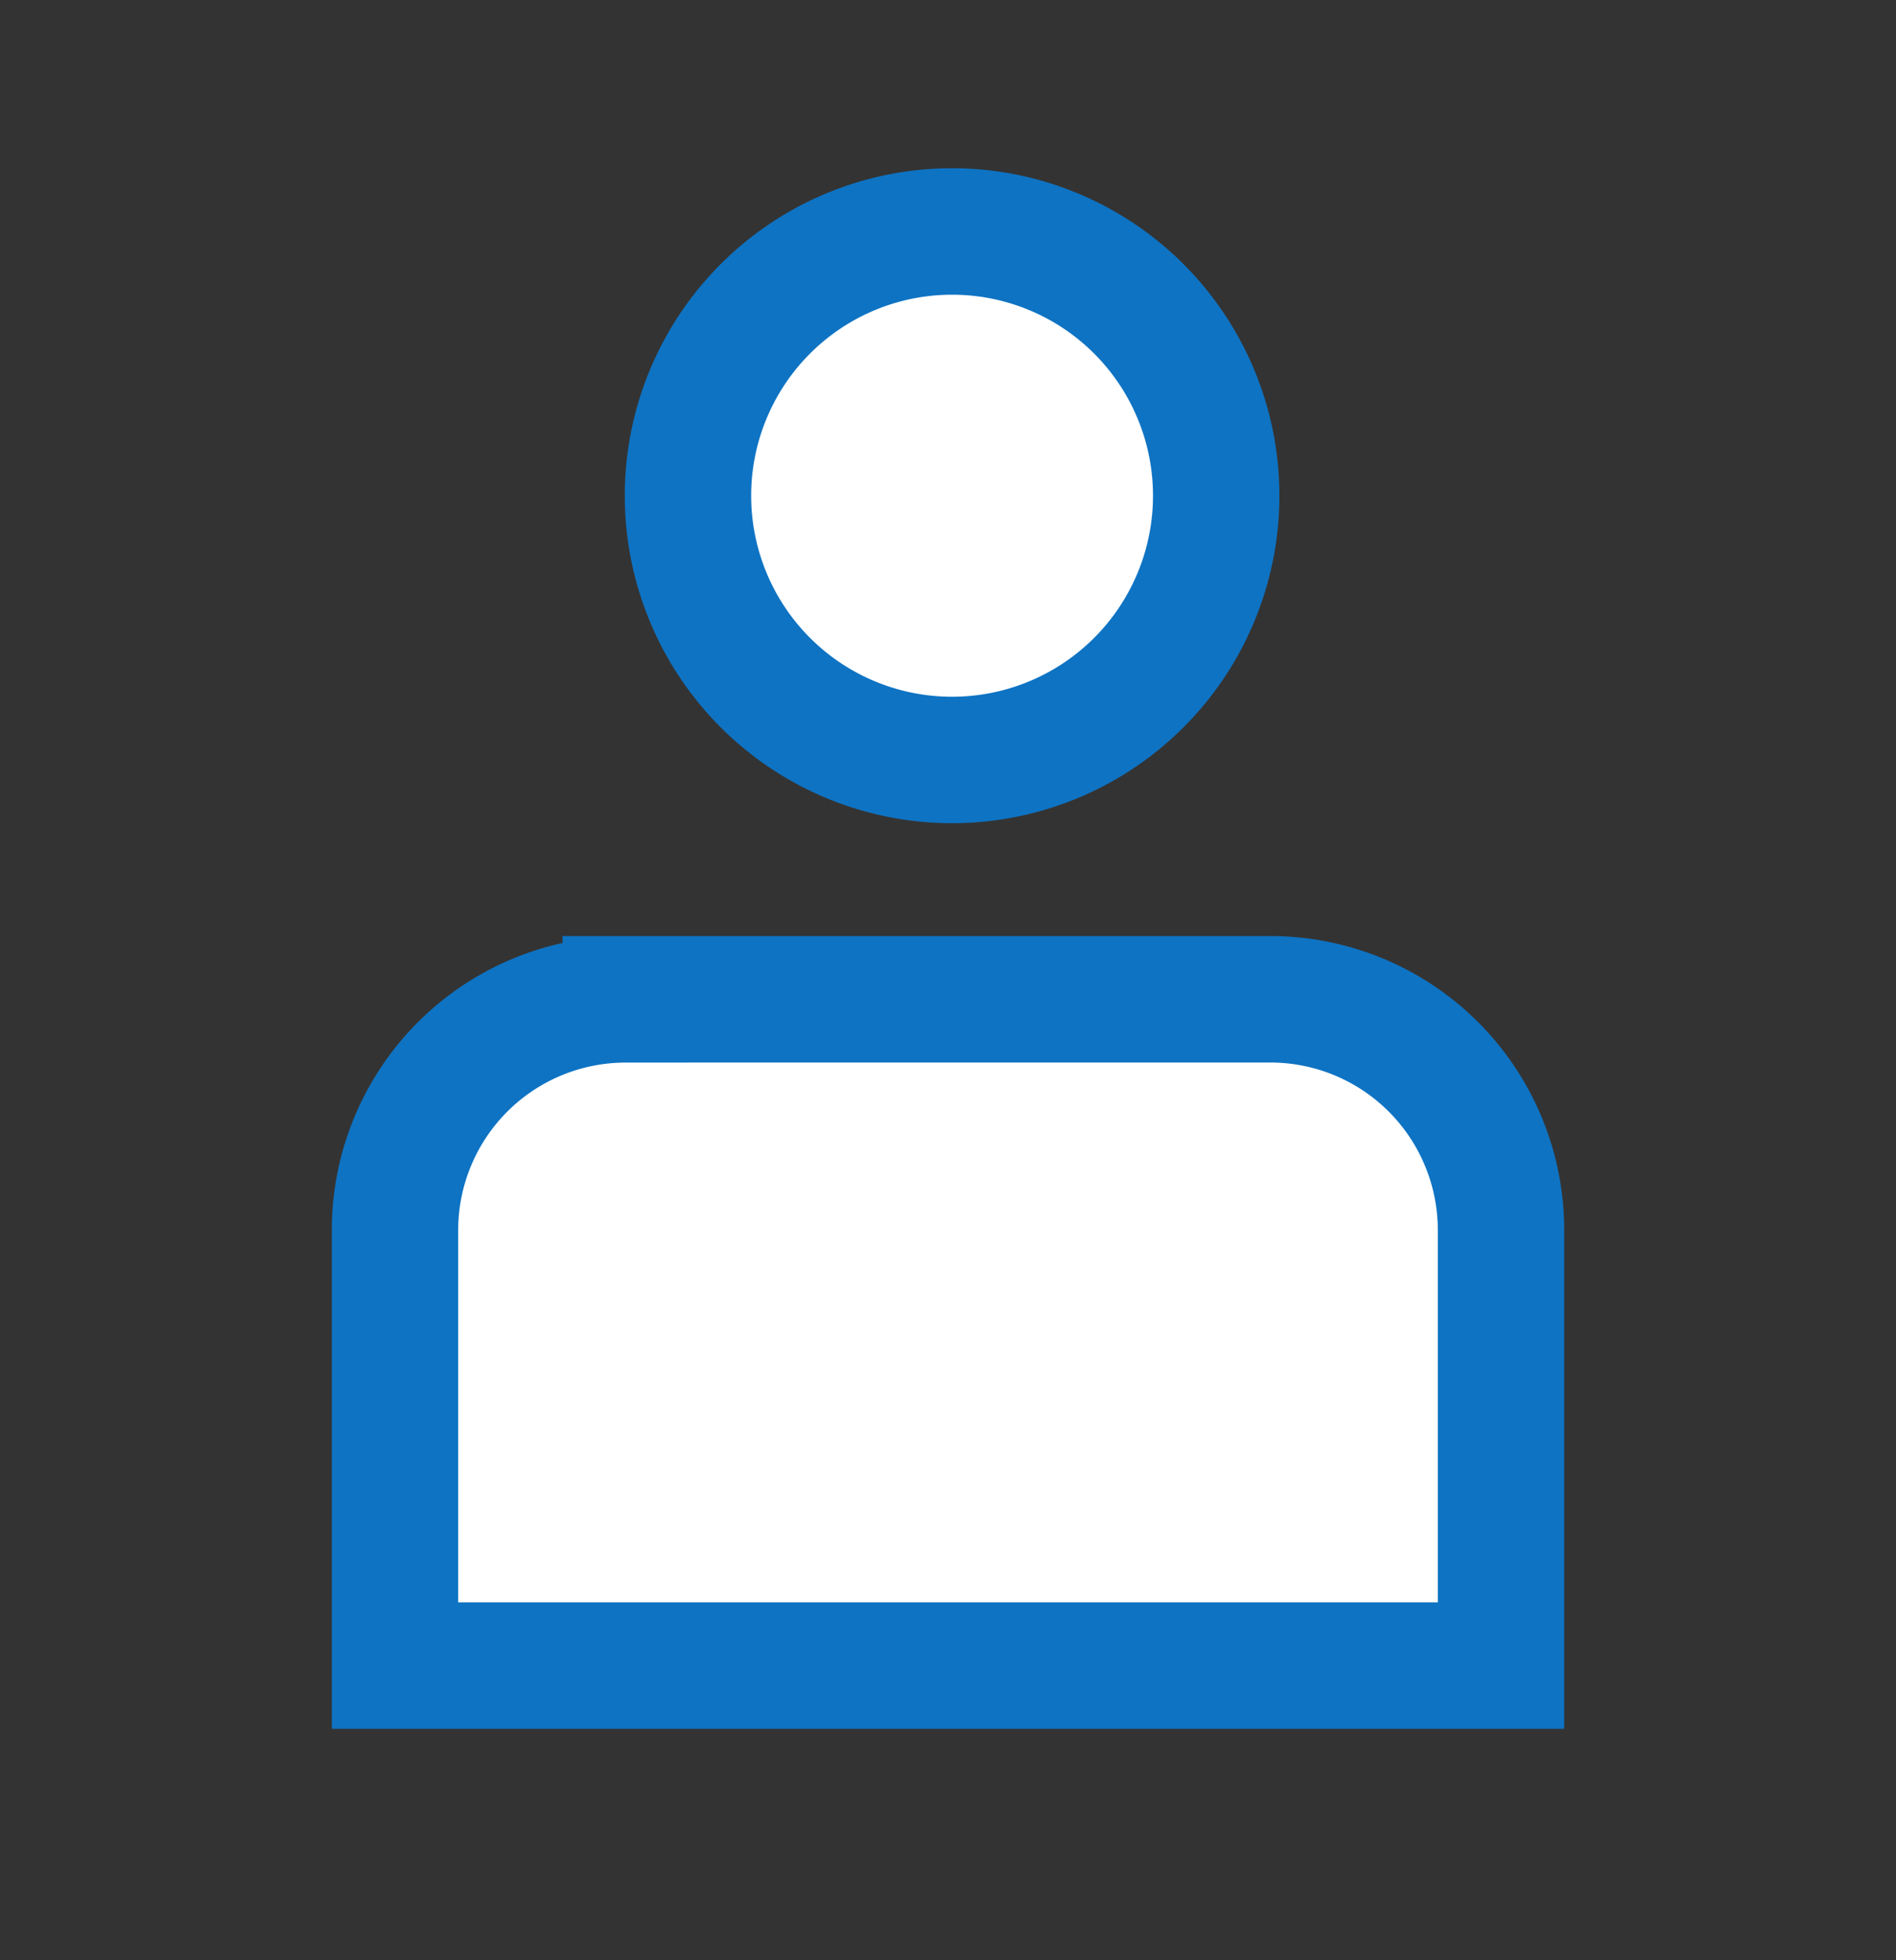 <svg width="30" height="31" viewBox="0 0 30 31" fill="none" xmlns="http://www.w3.org/2000/svg"><rect x="0" y="0" width="30" height="31" fill="#333333" stroke="none"/><path d="M15 12.018a4.179 4.179 0 1 0 0-8.357 4.179 4.179 0 0 0 0 8.357z" fill="#fff" stroke="#0E73C3" stroke-width="2" stroke-miterlimit="10"/><path d="M9.9 15.803h10.2a3.65 3.65 0 0 1 3.65 3.65v6.887H6.25v-6.886a3.65 3.65 0 0 1 3.65-3.65z" fill="#fff" stroke="#0E73C3" stroke-width="2"/></svg>